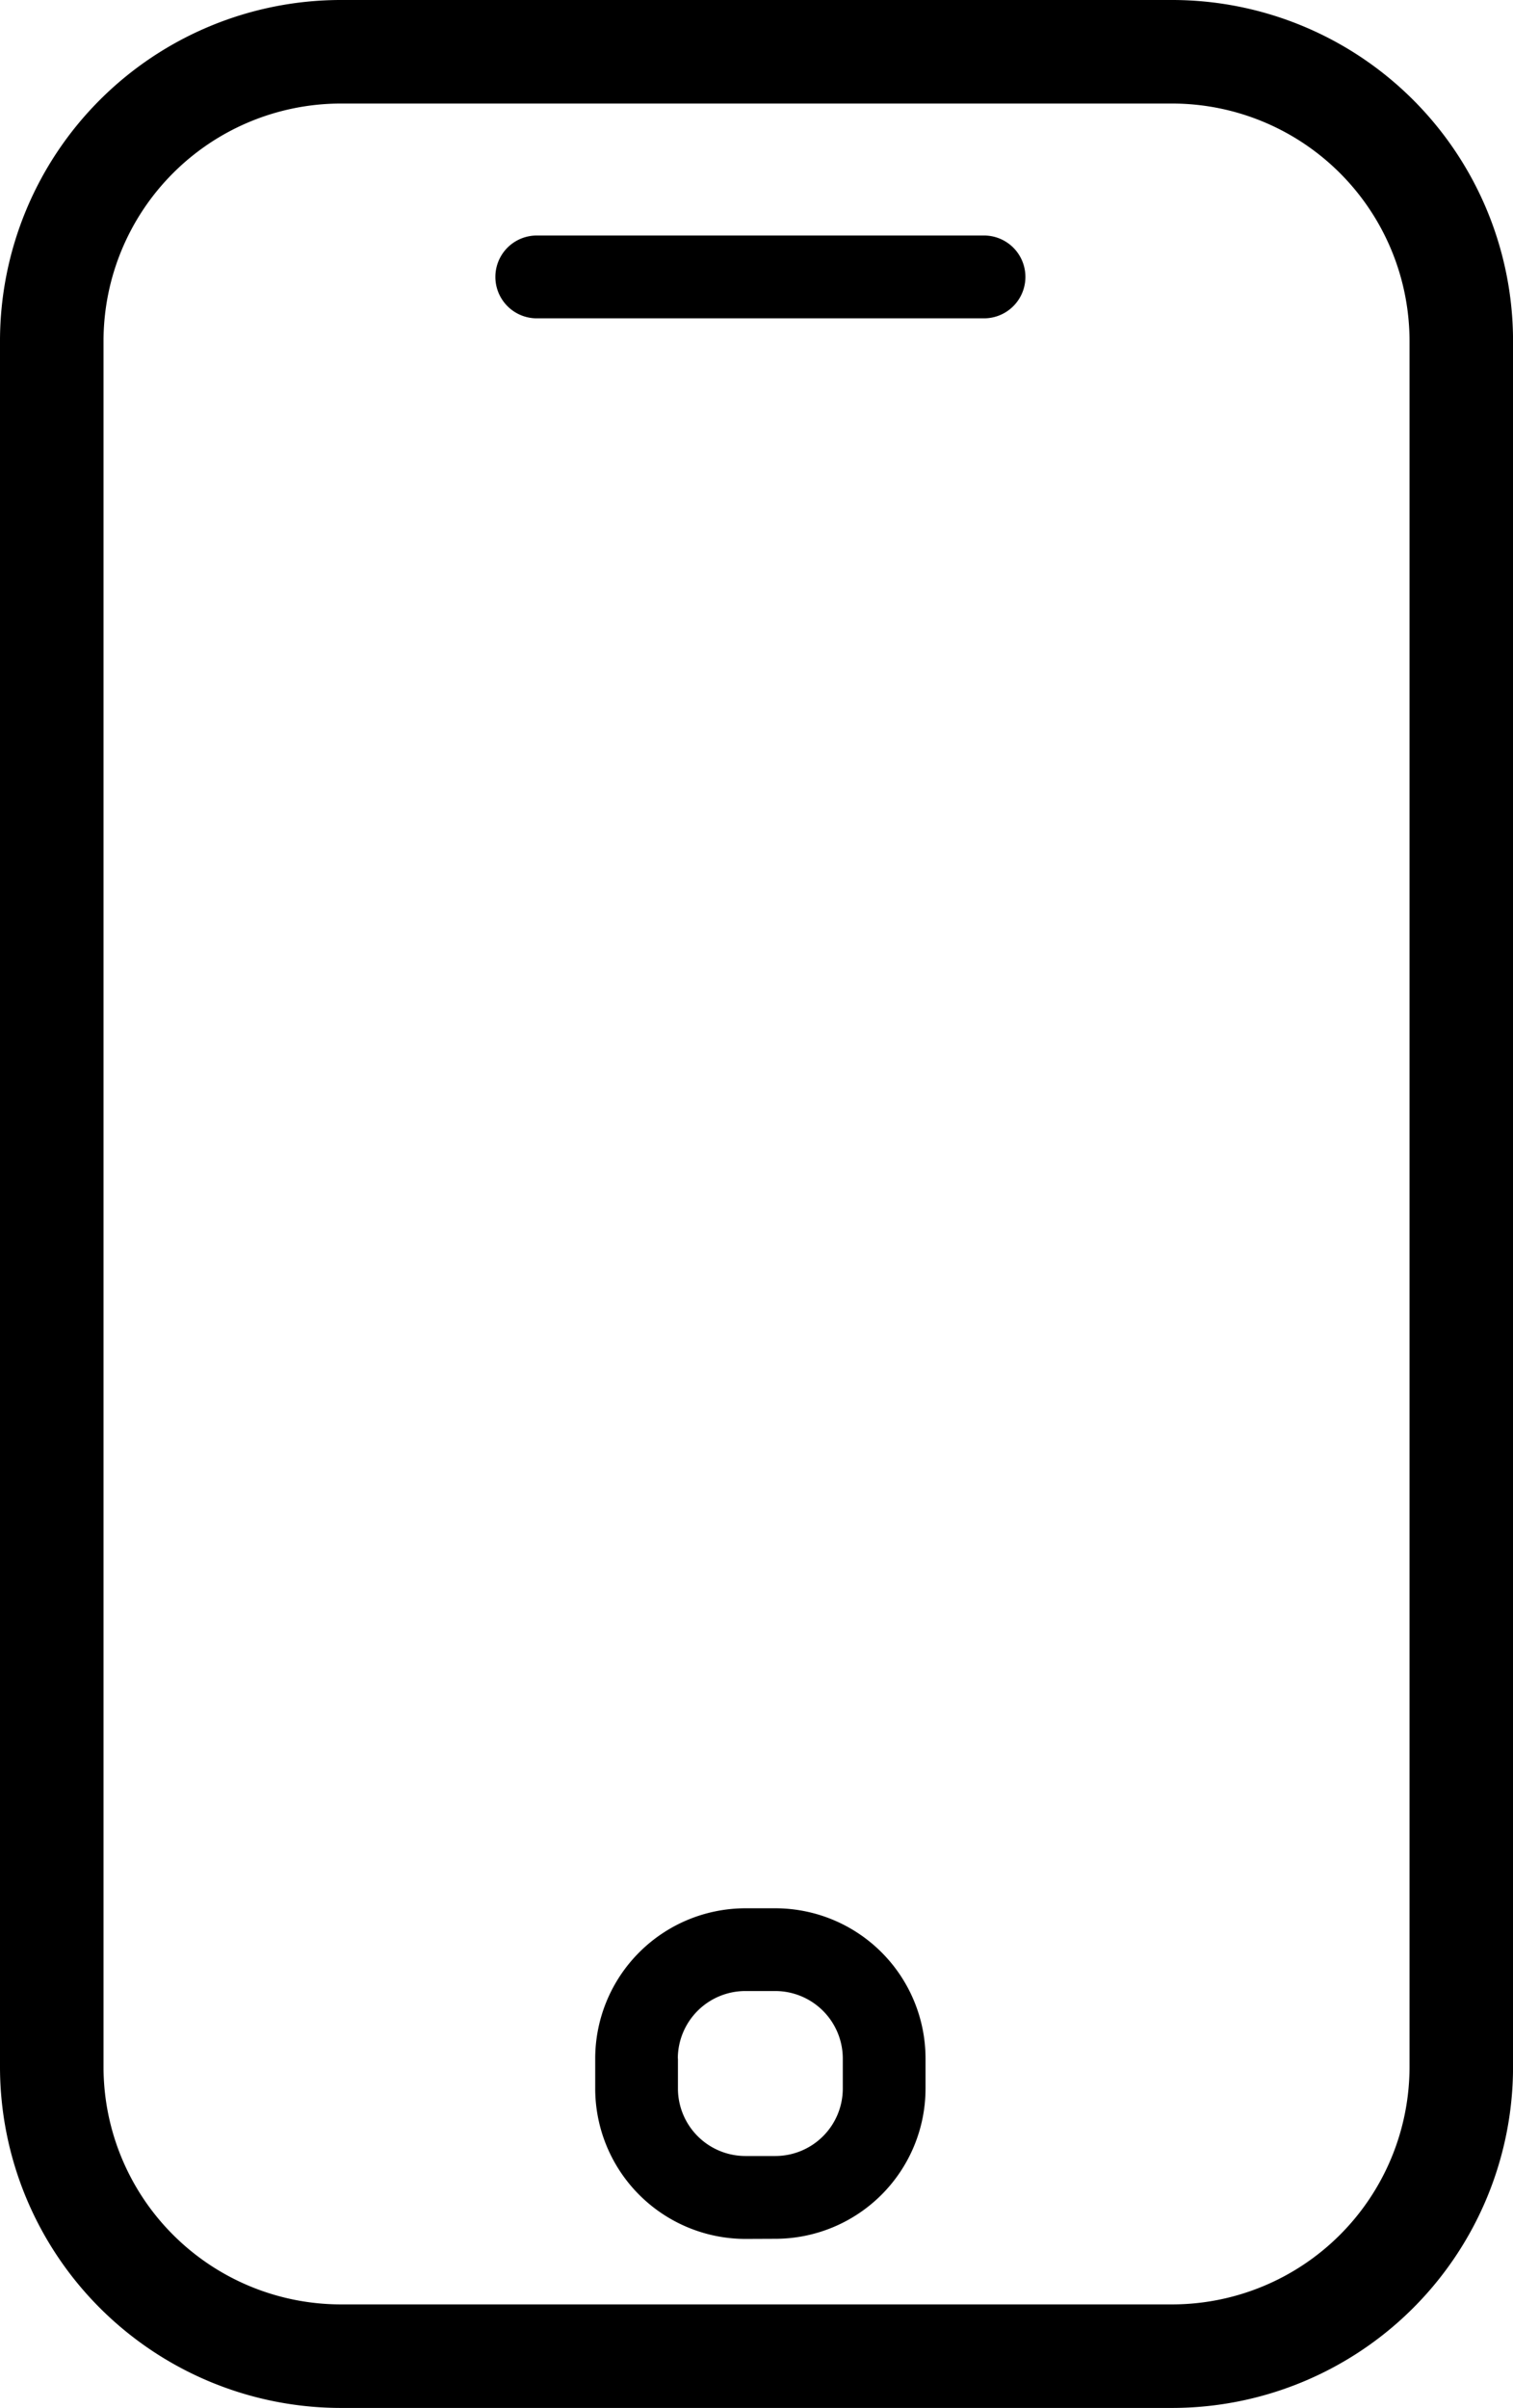 <svg xmlns="http://www.w3.org/2000/svg" width="36.538" height="58.138" viewBox="0 0 36.538 58.138"><path d="M13288.229,533.138a8.238,8.238,0,0,1-8.229-8.228V483.228a8.235,8.235,0,0,1,8.229-8.228h20.082a8.235,8.235,0,0,1,8.228,8.228V524.91a8.237,8.237,0,0,1-8.228,8.228Zm-5.729-49.91V524.91a5.735,5.735,0,0,0,5.729,5.728h20.082a5.735,5.735,0,0,0,5.728-5.728V483.228a5.735,5.735,0,0,0-5.728-5.728h-20.082A5.735,5.735,0,0,0,13282.5,483.228Zm15.5,45.829a3.632,3.632,0,0,1-3.626-3.629V524.7a3.631,3.631,0,0,1,3.626-3.626h.725a3.629,3.629,0,0,1,3.626,3.626v.725a3.63,3.63,0,0,1-3.626,3.629Zm-1.628-4.355v.725a1.63,1.63,0,0,0,1.628,1.628h.725a1.63,1.63,0,0,0,1.628-1.628V524.7a1.632,1.632,0,0,0-1.628-1.628H13298A1.632,1.632,0,0,0,13296.369,524.7Zm-3.409-42.016a1,1,0,0,1,0-2h10.8a1,1,0,0,1,0,2Z" transform="translate(-13280 -475)"/></svg>